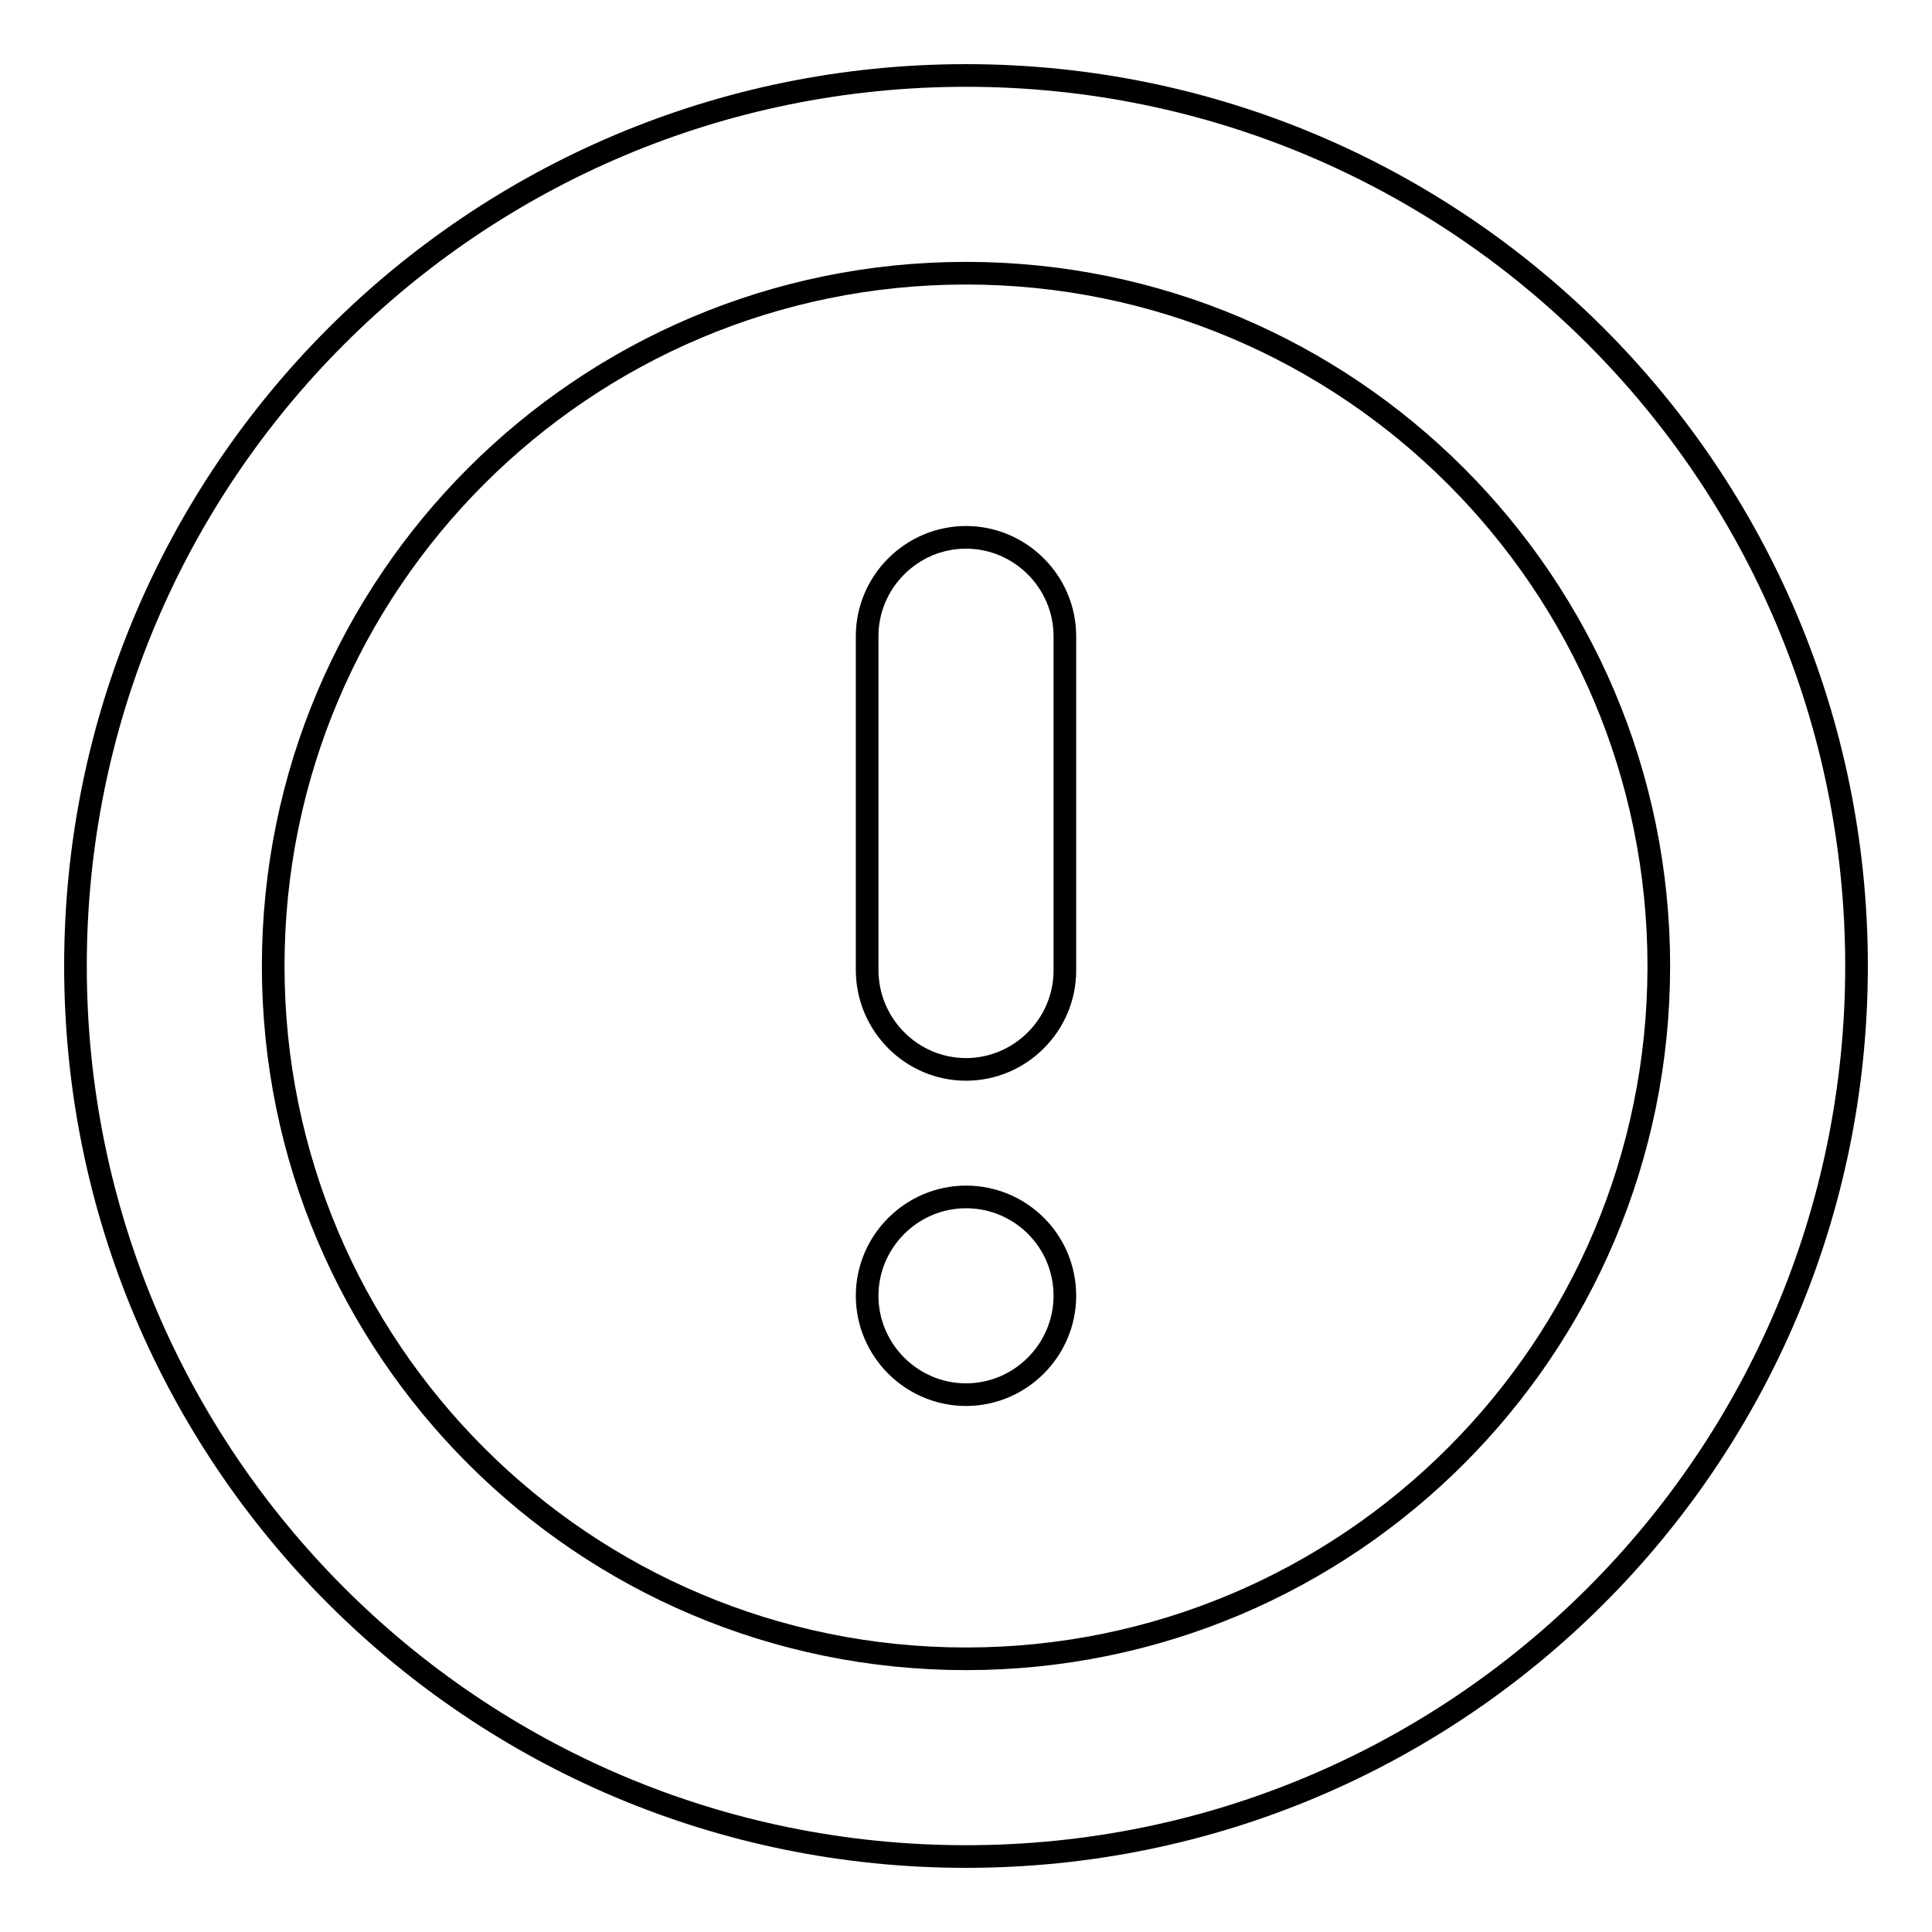 <?xml version="1.0" encoding="utf-8"?>
<!-- Svg Vector Icons : http://www.onlinewebfonts.com/icon -->
<!DOCTYPE svg PUBLIC "-//W3C//DTD SVG 1.1//EN" "http://www.w3.org/Graphics/SVG/1.1/DTD/svg11.dtd">
<svg version="1.1" xmlns="http://www.w3.org/2000/svg" xmlns:xlink="http://www.w3.org/1999/xlink" x="0px" y="0px" viewBox="0 0 256 256" enable-background="new 0 0 256 256" xml:space="preserve">
<g><g><path stroke-width="3" fill-opacity="0" stroke="#000000"  d="M128,141.7c7.2,0,13.1-5.9,13.1-13.1V84.3c0-7.2-5.9-13.1-13.1-13.1c-7.2,0-13.1,5.9-13.1,13.1v44.2C114.9,135.8,120.8,141.7,128,141.7z"/><path stroke-width="3" fill-opacity="0" stroke="#000000"  d="M128,184.8c7.2,0,13.1-5.9,13.1-13.1c0-7.3-5.9-13.1-13.1-13.1c-7.2,0-13.1,5.9-13.1,13.1S120.8,184.8,128,184.8z"/><path stroke-width="3" fill-opacity="0" stroke="#000000"  d="M246,128c0-65.2-52.8-118-118-118C62.8,10,10,62.8,10,128c0,65.2,52.8,118,118,118C193.2,246,246,193.2,246,128z M36.2,128c0-50.7,41.1-91.8,91.8-91.8c50.7,0,91.8,41.1,91.8,91.8c0,50.7-41.1,91.8-91.8,91.8C77.3,219.8,36.2,178.7,36.2,128z"/></g></g>
</svg>